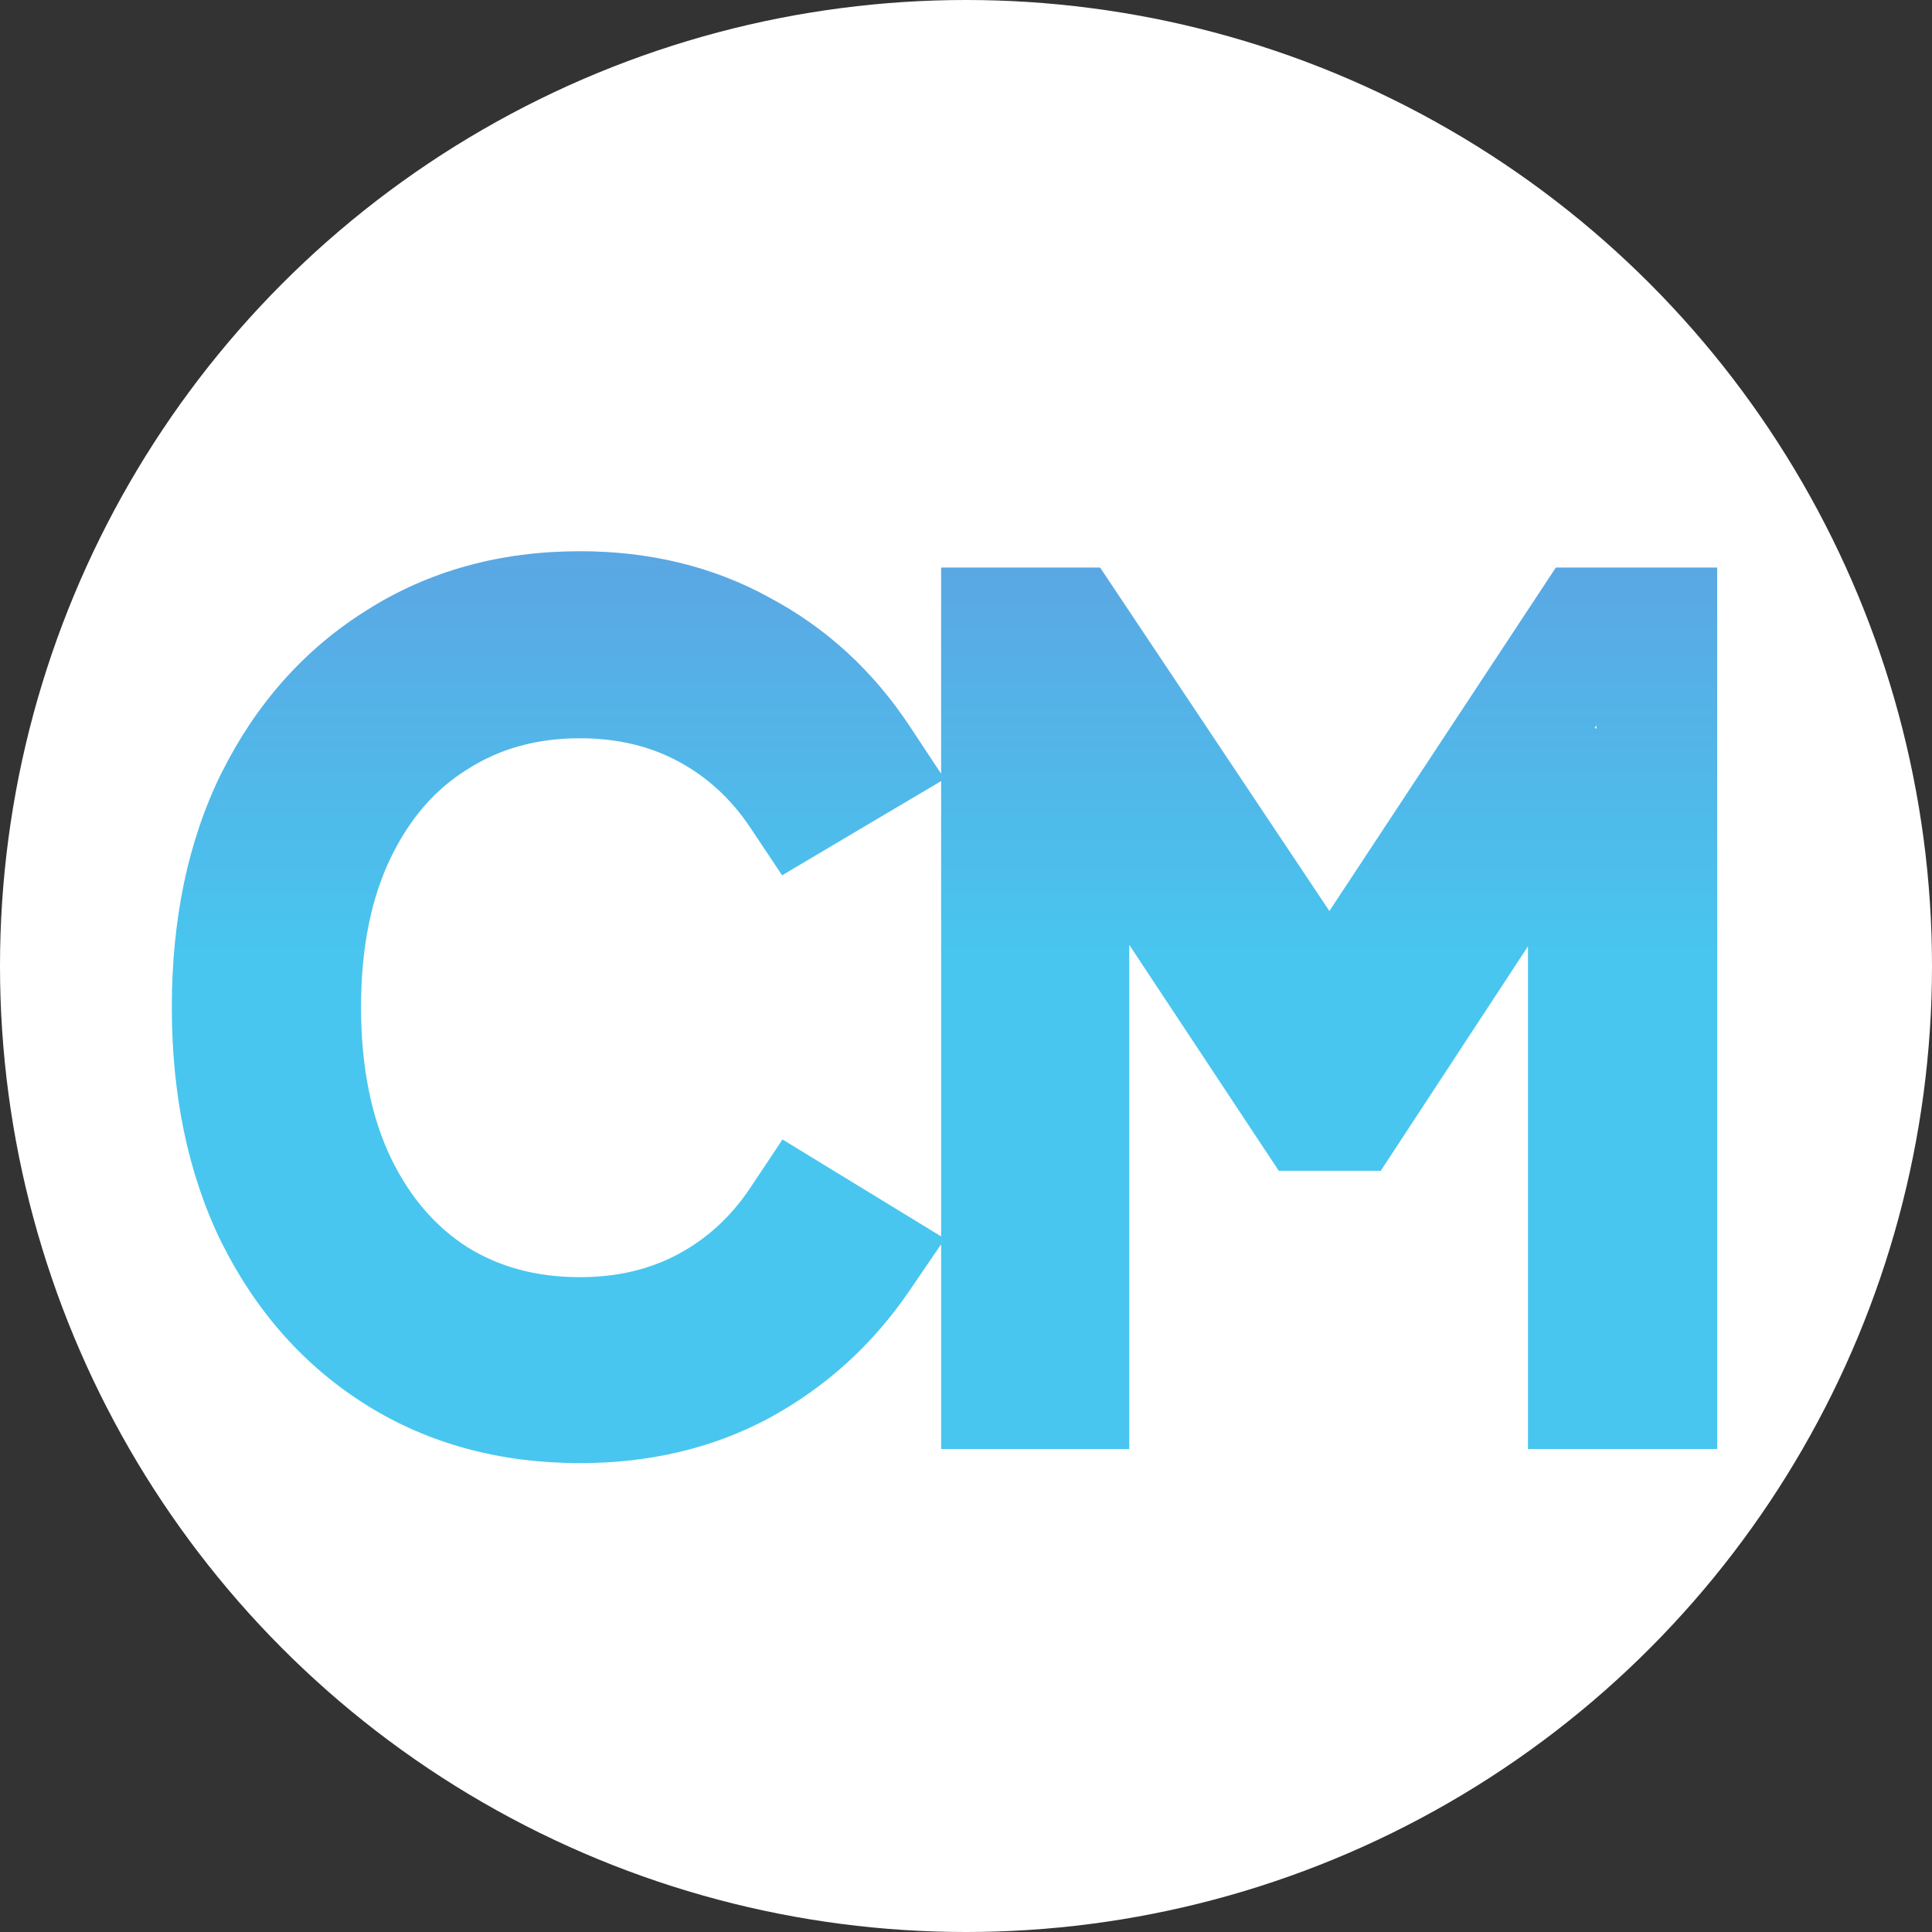 <?xml version="1.0" encoding="UTF-8"?> <svg xmlns="http://www.w3.org/2000/svg" width="32" height="32" viewBox="0 0 32 32" fill="none"><rect x="0" y="0" width="32" height="32" fill="#333333" stroke="none"/><circle cx="16" cy="16" r="16" fill="white"></circle><path d="M6.6 22.424L6.07 23.272L6.07 23.272L6.6 22.424ZM4.566 20.138L3.667 20.576L3.672 20.585L4.566 20.138ZM4.566 13.244L3.672 12.797L3.669 12.801L4.566 13.244ZM6.6 10.958L7.13 11.806L7.138 11.801L6.6 10.958ZM12.27 10.778L11.786 11.653L11.793 11.657L11.802 11.662L12.27 10.778ZM14.232 12.578L14.742 13.438L15.646 12.903L15.066 12.026L14.232 12.578ZM13.26 13.154L12.428 13.709L12.954 14.498L13.77 14.014L13.26 13.154ZM11.712 11.732L12.186 10.851L12.186 10.851L11.712 11.732ZM7.212 11.894L7.739 12.744L7.75 12.737L7.212 11.894ZM5.574 13.766L6.474 14.203L6.474 14.203L5.574 13.766ZM5.574 19.616L4.672 20.047L4.674 20.053L5.574 19.616ZM7.212 21.506L6.674 22.349L6.685 22.356L7.212 21.506ZM11.712 21.65L12.186 22.53L12.186 22.53L11.712 21.65ZM13.26 20.228L13.781 19.375L12.961 18.873L12.428 19.673L13.26 20.228ZM14.232 20.822L15.058 21.386L15.651 20.517L14.754 19.969L14.232 20.822ZM12.27 22.604L12.744 23.485L12.749 23.482L12.27 22.604ZM9.606 23.234V22.234C8.63 22.234 7.817 22.005 7.13 21.576L6.6 22.424L6.07 23.272C7.111 23.923 8.302 24.234 9.606 24.234V23.234ZM6.6 22.424L7.13 21.576C6.434 21.141 5.877 20.524 5.46 19.691L4.566 20.138L3.672 20.585C4.239 21.72 5.038 22.627 6.07 23.272L6.6 22.424ZM4.566 20.138L5.465 19.7C5.064 18.877 4.846 17.881 4.846 16.682H3.846H2.846C2.846 18.123 3.108 19.431 3.667 20.576L4.566 20.138ZM3.846 16.682H4.846C4.846 15.483 5.064 14.494 5.463 13.687L4.566 13.244L3.669 12.801C3.108 13.938 2.846 15.241 2.846 16.682H3.846ZM4.566 13.244L5.46 13.691C5.877 12.858 6.434 12.241 7.13 11.806L6.6 10.958L6.07 10.11C5.038 10.755 4.239 11.662 3.672 12.797L4.566 13.244ZM6.6 10.958L7.138 11.801C7.824 11.363 8.635 11.13 9.606 11.13V10.13V9.13C8.297 9.13 7.104 9.449 6.062 10.115L6.6 10.958ZM9.606 10.13V11.13C10.453 11.13 11.171 11.312 11.786 11.653L12.27 10.778L12.755 9.903C11.809 9.38 10.751 9.13 9.606 9.13V10.13ZM12.27 10.778L11.802 11.662C12.439 12 12.97 12.483 13.398 13.13L14.232 12.578L15.066 12.026C14.462 11.113 13.685 10.396 12.739 9.895L12.27 10.778ZM14.232 12.578L13.722 11.718L12.75 12.294L13.26 13.154L13.77 14.014L14.742 13.438L14.232 12.578ZM13.26 13.154L14.092 12.599C13.597 11.856 12.96 11.268 12.186 10.851L11.712 11.732L11.238 12.613C11.712 12.868 12.107 13.228 12.428 13.709L13.26 13.154ZM11.712 11.732L12.186 10.851C11.402 10.429 10.534 10.228 9.606 10.228V11.228V12.228C10.238 12.228 10.774 12.363 11.238 12.613L11.712 11.732ZM9.606 11.228V10.228C8.533 10.228 7.545 10.495 6.674 11.051L7.212 11.894L7.75 12.737C8.271 12.405 8.879 12.228 9.606 12.228V11.228ZM7.212 11.894L6.685 11.044C5.811 11.587 5.144 12.362 4.674 13.329L5.574 13.766L6.474 14.203C6.796 13.538 7.221 13.065 7.739 12.744L7.212 11.894ZM5.574 13.766L4.674 13.329C4.198 14.31 3.98 15.439 3.98 16.682H4.98H5.98C5.98 15.669 6.158 14.854 6.474 14.203L5.574 13.766ZM4.98 16.682H3.98C3.98 17.926 4.198 19.058 4.672 20.047L5.574 19.616L6.476 19.184C6.158 18.518 5.98 17.694 5.98 16.682H4.98ZM5.574 19.616L4.674 20.053C5.143 21.018 5.807 21.796 6.674 22.349L7.212 21.506L7.75 20.663C7.225 20.328 6.797 19.846 6.474 19.179L5.574 19.616ZM7.212 21.506L6.685 22.356C7.554 22.895 8.539 23.154 9.606 23.154V22.154V21.154C8.873 21.154 8.262 20.98 7.739 20.656L7.212 21.506ZM9.606 22.154V23.154C10.534 23.154 11.402 22.953 12.186 22.53L11.712 21.65L11.238 20.77C10.774 21.019 10.238 21.154 9.606 21.154V22.154ZM11.712 21.65L12.186 22.53C12.96 22.114 13.597 21.526 14.092 20.783L13.26 20.228L12.428 19.673C12.107 20.154 11.712 20.514 11.238 20.77L11.712 21.65ZM13.26 20.228L12.739 21.081L13.71 21.675L14.232 20.822L14.754 19.969L13.781 19.375L13.26 20.228ZM14.232 20.822L13.406 20.258C12.978 20.886 12.442 21.371 11.791 21.726L12.27 22.604L12.749 23.482C13.682 22.973 14.454 22.27 15.058 21.386L14.232 20.822ZM12.27 22.604L11.796 21.724C11.179 22.056 10.457 22.234 9.606 22.234V23.234V24.234C10.747 24.234 11.801 23.992 12.744 23.485L12.27 22.604ZM16.588 23H15.588V24H16.588V23ZM16.588 10.4V9.4H15.588V10.4H16.588ZM17.686 10.4L18.518 9.845L18.221 9.4H17.686V10.4ZM22.024 16.898L21.192 17.453L22.859 17.448L22.024 16.898ZM26.308 10.4V9.4H25.77L25.473 9.85L26.308 10.4ZM27.442 10.4H28.442V9.4H27.442V10.4ZM27.442 23V24H28.442V23H27.442ZM26.308 23H25.308V24H26.308V23ZM26.308 12.326H27.308L25.472 11.778L26.308 12.326ZM22.33 18.392V19.392H22.87L23.166 18.94L22.33 18.392ZM21.718 18.392L20.884 18.944L21.181 19.392H21.718V18.392ZM17.704 12.326L18.538 11.774L16.704 12.326H17.704ZM17.704 23V24H18.704V23H17.704ZM16.588 23H17.588V10.4H16.588H15.588V23H16.588ZM16.588 10.4V11.4H17.686V10.4V9.4H16.588V10.4ZM17.686 10.4L16.855 10.955L21.192 17.453L22.024 16.898L22.856 16.343L18.518 9.845L17.686 10.4ZM22.024 16.898L22.859 17.448L27.143 10.95L26.308 10.4L25.473 9.85L21.189 16.348L22.024 16.898ZM26.308 10.4V11.4H27.442V10.4V9.4H26.308V10.4ZM27.442 10.4H26.442V23H27.442H28.442V10.4H27.442ZM27.442 23V22H26.308V23V24H27.442V23ZM26.308 23H27.308V12.326H26.308H25.308V23H26.308ZM26.308 12.326L25.472 11.778L21.494 17.844L22.33 18.392L23.166 18.94L27.144 12.874L26.308 12.326ZM22.33 18.392V17.392H21.718V18.392V19.392H22.33V18.392ZM21.718 18.392L22.552 17.84L18.538 11.774L17.704 12.326L16.87 12.878L20.884 18.944L21.718 18.392ZM17.704 12.326H16.704V23H17.704H18.704V12.326H17.704ZM17.704 23V22H16.588V23V24H17.704V23Z" fill="url(#paint0_linear_203_59)"></path><defs><linearGradient id="paint0_linear_203_59" x1="16" y1="2" x2="16" y2="16" gradientUnits="userSpaceOnUse"><stop stop-color="#6F86D6"></stop><stop offset="1" stop-color="#48C6EF"></stop></linearGradient></defs></svg> 